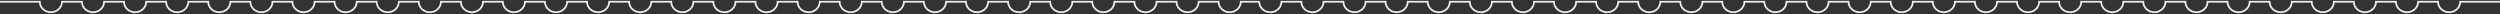 <?xml version="1.0" encoding="UTF-8"?> <svg xmlns="http://www.w3.org/2000/svg" width="1431" height="8" viewBox="0 0 1431 8" fill="none"><rect x="0" y="0" width="1431" height="8" fill="#333333" stroke="none"/> <path d="M0 1H22.766C22.766 4.322 25.614 7 29.129 7C32.644 7 35.477 4.308 35.492 1H46.867C46.867 4.322 49.715 7 53.23 7C56.745 7 59.578 4.308 59.593 1H70.969C70.969 4.322 73.816 7 77.331 7C80.846 7 83.679 4.308 83.694 1H95.07C95.07 4.322 97.917 7 101.432 7C104.947 7 107.78 4.308 107.795 1H119.171C119.171 4.322 122.018 7 125.533 7C129.048 7 131.881 4.308 131.896 1H143.272C143.272 4.322 146.119 7 149.635 7C153.15 7 155.982 4.308 155.997 1H167.373C167.373 4.322 170.221 7 173.736 7C177.251 7 180.084 4.308 180.098 1H191.474C191.474 4.322 194.322 7 197.837 7C201.352 7 204.185 4.308 204.199 1H215.575C215.575 4.322 218.423 7 221.938 7C225.453 7 228.286 4.308 228.301 1H239.676C239.676 4.322 242.524 7 246.039 7C249.554 7 252.387 4.308 252.402 1H263.777C263.777 4.322 266.625 7 270.14 7C273.655 7 276.488 4.308 276.503 1H287.789C287.789 4.322 290.637 7 294.152 7C297.667 7 300.5 4.308 300.515 1H311.891C311.891 4.322 314.738 7 318.253 7C321.768 7 324.601 4.308 324.616 1H335.992C335.992 4.322 338.839 7 342.354 7C345.869 7 348.702 4.308 348.717 1H360.093C360.093 4.322 362.94 7 366.455 7C369.971 7 372.803 4.308 372.818 1H384.194C384.194 4.322 387.042 7 390.557 7C394.072 7 396.905 4.308 396.919 1H408.295C408.295 4.322 411.143 7 414.658 7C418.173 7 421.006 4.308 421.02 1H432.396C432.396 4.322 435.244 7 438.759 7C442.274 7 445.107 4.308 445.122 1H456.497C456.497 4.322 459.345 7 462.86 7C466.375 7 469.208 4.308 469.223 1H480.598C480.598 4.322 483.446 7 486.961 7C490.476 7 493.309 4.308 493.324 1H504.699C504.699 4.322 507.547 7 511.062 7C514.577 7 517.41 4.308 517.425 1H528.801C528.801 4.322 531.648 7 535.163 7C538.678 7 541.511 4.308 541.526 1H552.902C552.902 4.322 555.749 7 559.264 7C562.779 7 565.612 4.308 565.627 1H577.003C577.003 4.322 579.85 7 583.365 7C586.881 7 589.713 4.308 589.728 1H601.104C601.104 4.322 603.951 7 607.467 7C610.982 7 613.814 4.308 613.829 1H625.205C625.205 4.322 628.053 7 631.568 7C635.083 7 637.916 4.308 637.93 1H649.306C649.306 4.322 652.154 7 655.669 7C659.184 7 662.017 4.308 662.031 1H673.407C673.407 4.322 676.255 7 679.77 7C683.285 7 686.118 4.308 686.133 1H697.508C697.508 4.322 700.356 7 703.871 7C707.386 7 710.219 4.308 710.234 1H721" stroke="#F0F0F0" stroke-miterlimit="10"></path> <path d="M720.766 1C720.766 4.322 723.614 7 727.129 7C730.644 7 733.477 4.308 733.492 1H744.867C744.867 4.322 747.715 7 751.23 7C754.745 7 757.578 4.308 757.593 1H768.969C768.969 4.322 771.816 7 775.331 7C778.846 7 781.679 4.308 781.694 1H793.07C793.07 4.322 795.917 7 799.432 7C802.947 7 805.78 4.308 805.795 1H817.171C817.171 4.322 820.018 7 823.533 7C827.049 7 829.881 4.308 829.896 1H841.272C841.272 4.322 844.12 7 847.635 7C851.15 7 853.982 4.308 853.997 1H865.373C865.373 4.322 868.221 7 871.736 7C875.251 7 878.084 4.308 878.098 1H889.474C889.474 4.322 892.322 7 895.837 7C899.352 7 902.185 4.308 902.2 1H913.575C913.575 4.322 916.423 7 919.938 7C923.453 7 926.286 4.308 926.301 1H937.676C937.676 4.322 940.524 7 944.039 7C947.554 7 950.387 4.308 950.402 1H961.777C961.777 4.322 964.625 7 968.14 7C971.655 7 974.488 4.308 974.503 1H985.79C985.79 4.322 988.637 7 992.152 7C995.667 7 998.5 4.308 998.515 1H1009.89C1009.89 4.322 1012.74 7 1016.25 7C1019.77 7 1022.6 4.308 1022.62 1H1033.99C1033.99 4.322 1036.84 7 1040.35 7C1043.87 7 1046.7 4.308 1046.72 1H1058.09C1058.09 4.322 1060.94 7 1064.46 7C1067.97 7 1070.8 4.308 1070.82 1H1082.19C1082.19 4.322 1085.04 7 1088.56 7C1092.07 7 1094.9 4.308 1094.92 1H1106.3C1106.3 4.322 1109.14 7 1112.66 7C1116.17 7 1119.01 4.308 1119.02 1H1130.4C1130.4 4.322 1133.24 7 1136.76 7C1140.27 7 1143.11 4.308 1143.12 1H1154.5C1154.5 4.322 1157.34 7 1160.86 7C1164.38 7 1167.21 4.308 1167.22 1H1178.6C1178.6 4.322 1181.45 7 1184.96 7C1188.48 7 1191.31 4.308 1191.32 1H1202.7C1202.7 4.322 1205.55 7 1209.06 7C1212.58 7 1215.41 4.308 1215.42 1H1226.8C1226.8 4.322 1229.65 7 1233.16 7C1236.68 7 1239.51 4.308 1239.53 1H1250.9C1250.9 4.322 1253.75 7 1257.26 7C1260.78 7 1263.61 4.308 1263.63 1H1275C1275 4.322 1277.85 7 1281.37 7C1284.88 7 1287.71 4.308 1287.73 1H1299.1C1299.1 4.322 1301.95 7 1305.47 7C1308.98 7 1311.81 4.308 1311.83 1H1323.21C1323.21 4.322 1326.05 7 1329.57 7C1333.08 7 1335.92 4.308 1335.93 1H1347.31C1347.31 4.322 1350.15 7 1353.67 7C1357.18 7 1360.02 4.308 1360.03 1H1371.41C1371.41 4.322 1374.25 7 1377.77 7C1381.29 7 1384.12 4.308 1384.13 1H1395.51C1395.51 4.322 1398.36 7 1401.87 7C1405.39 7 1408.22 4.308 1408.23 1H1431" stroke="#F0F0F0" stroke-miterlimit="10"></path> </svg> 